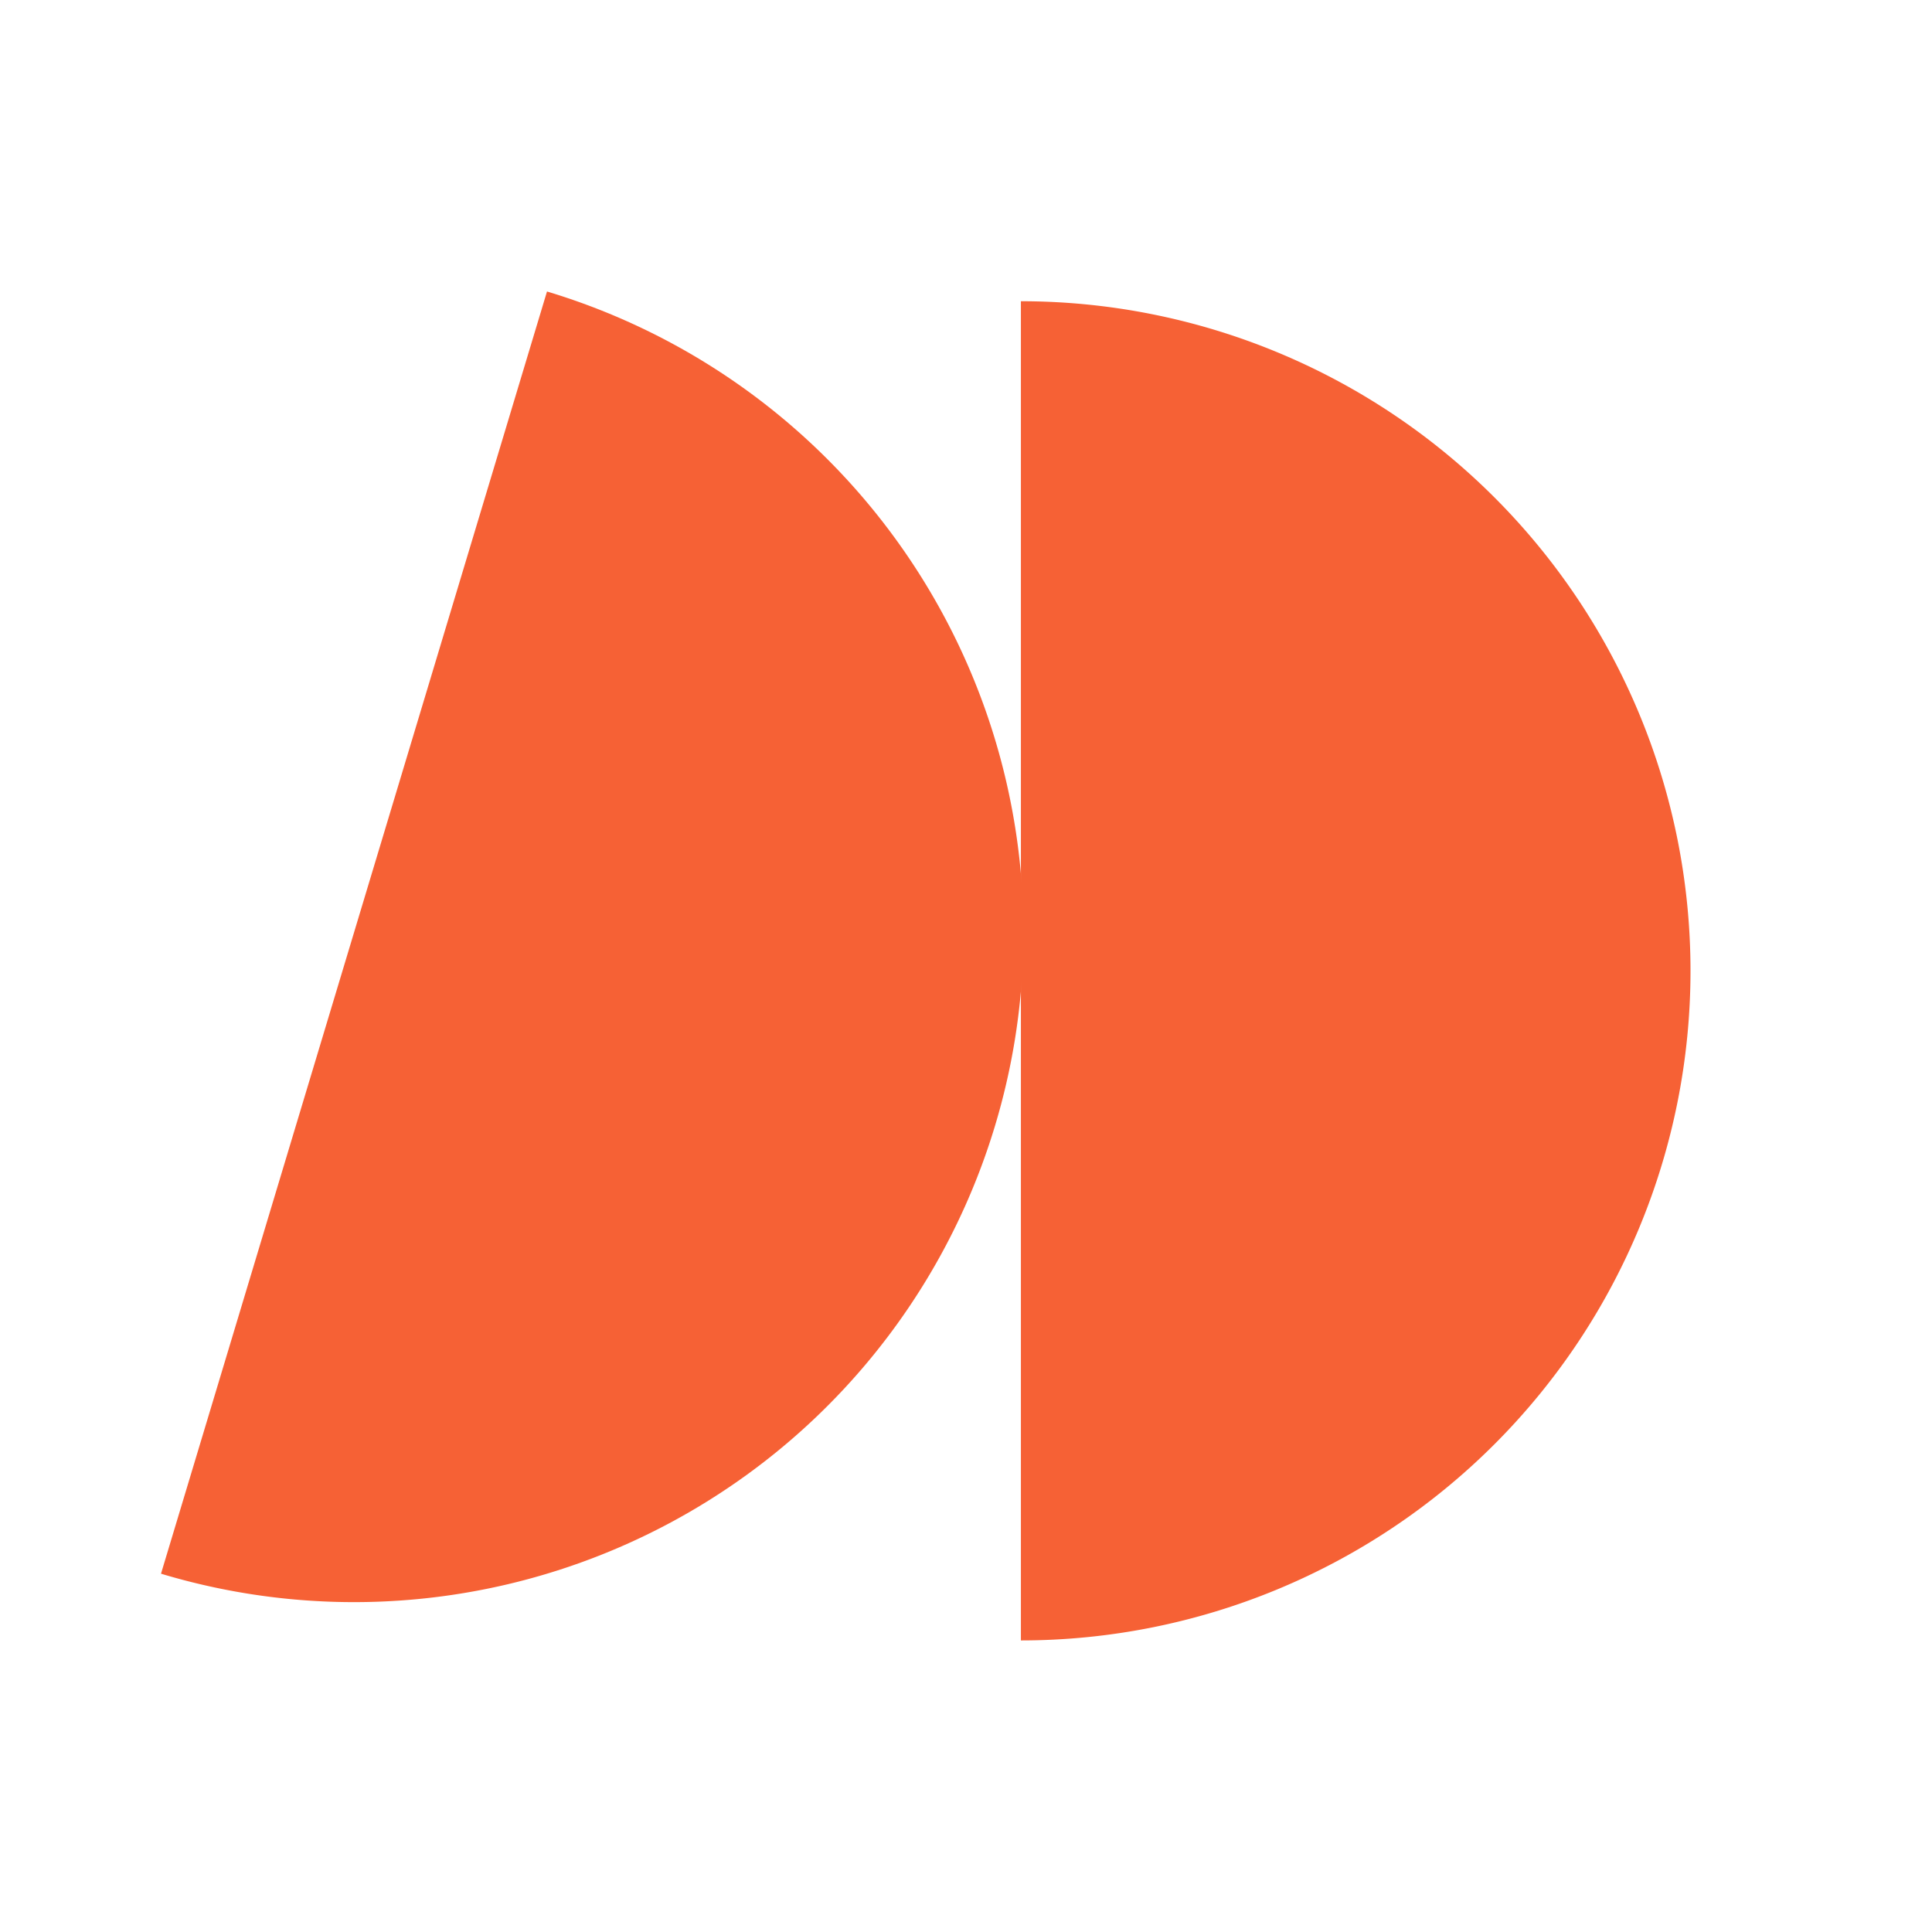 <?xml version="1.0" encoding="utf-8"?>
<svg xmlns="http://www.w3.org/2000/svg" fill="none" height="24" width="24">
  <path d="M12.682 3.742a8.318 8.318 0 0 1 0 16.636z" fill="#F66135"/>
  <path d="M6.795 3.621a8.317 8.317 0 0 1 5.566 10.362A8.316 8.316 0 0 1 2 19.549z" fill="#F66135"/>
</svg>